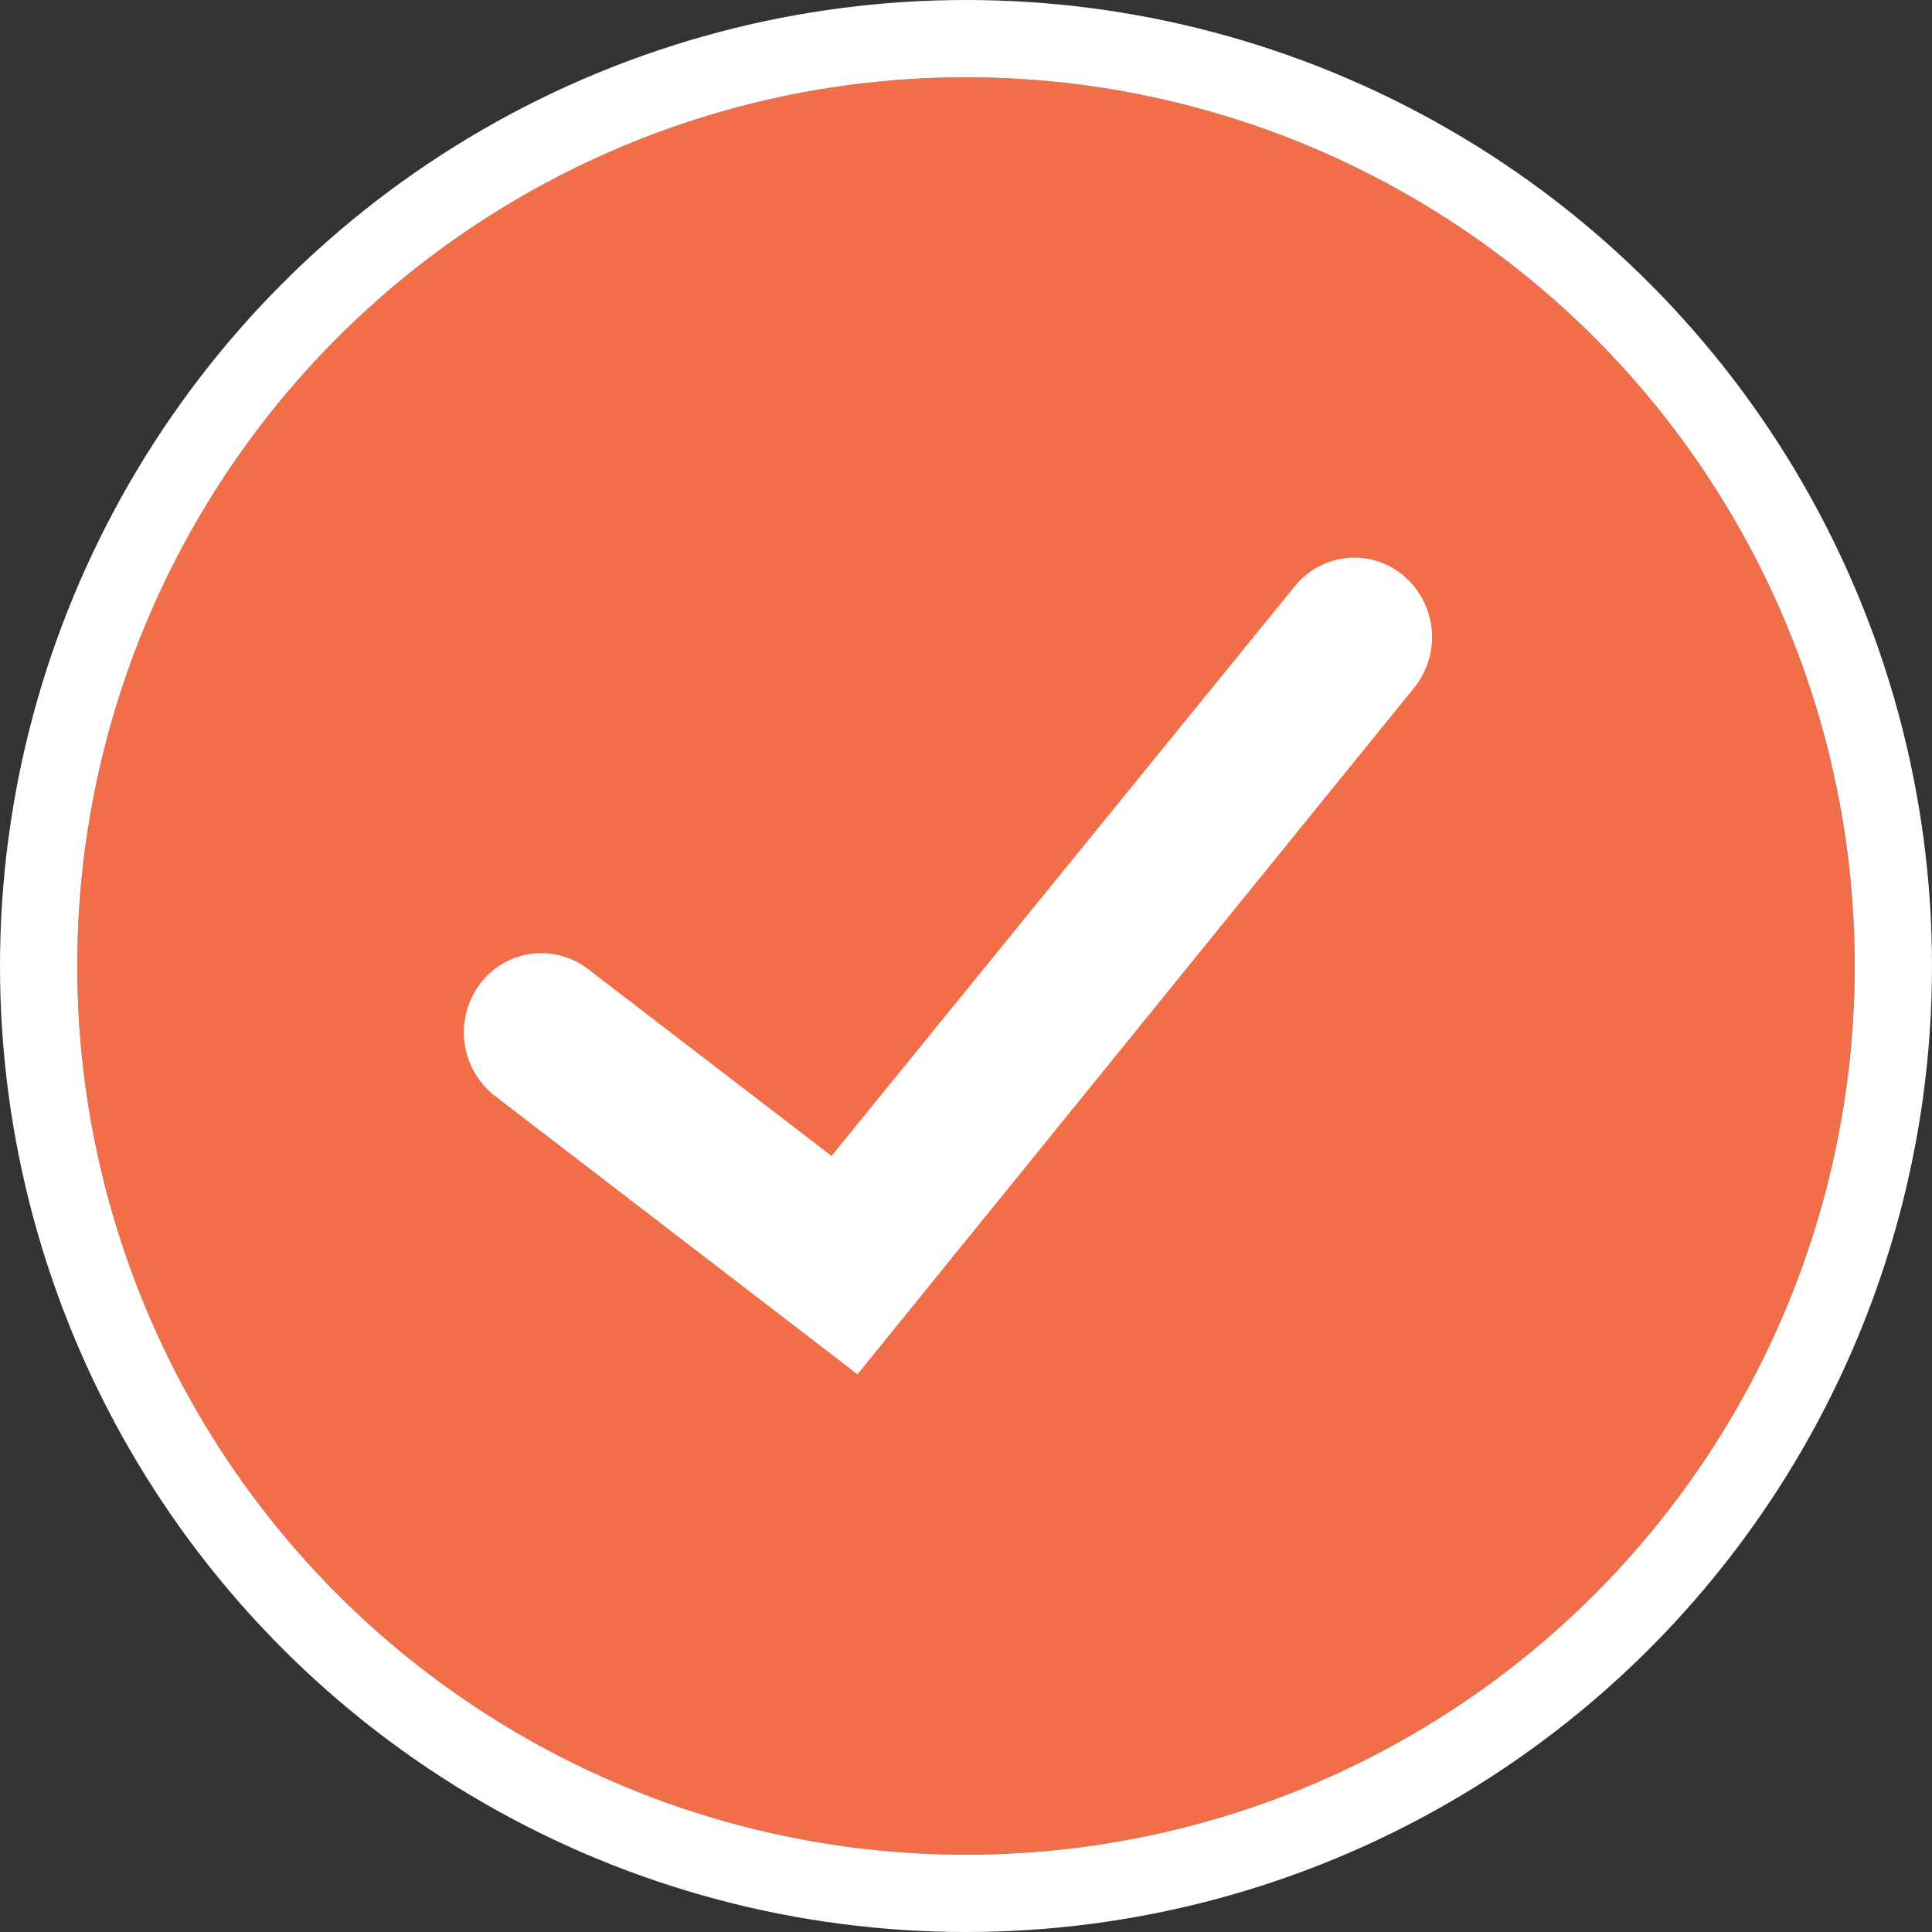 <svg xmlns="http://www.w3.org/2000/svg" width="75" height="75" viewBox="0 0 75 75">
  <rect x="0" y="0" width="75" height="75" fill="#333333" stroke="none"/>
  <g id="Group_2608" data-name="Group 2608" transform="translate(-809 -2335)">
    <g id="Ellipse_40" data-name="Ellipse 40" transform="translate(812 2338)" fill="#f26e49" stroke="#fff" stroke-width="3">
      <circle cx="34.5" cy="34.5" r="34.5" stroke="none"/>
      <circle cx="34.5" cy="34.5" r="36" fill="none"/>
    </g>
    <path id="check" d="M31.13,60.445a3.125,3.125,0,0,1-.6-4.31,2.971,2.971,0,0,1,4.22-.61L44.2,62.778,62.163,40.686A2.986,2.986,0,0,1,64.5,39.554a2.94,2.94,0,0,1,1.909.7,3.126,3.126,0,0,1,.42,4.331L45.207,71.253Z" transform="translate(797.081 2317.096)" fill="#fff"/>
  </g>
</svg>
